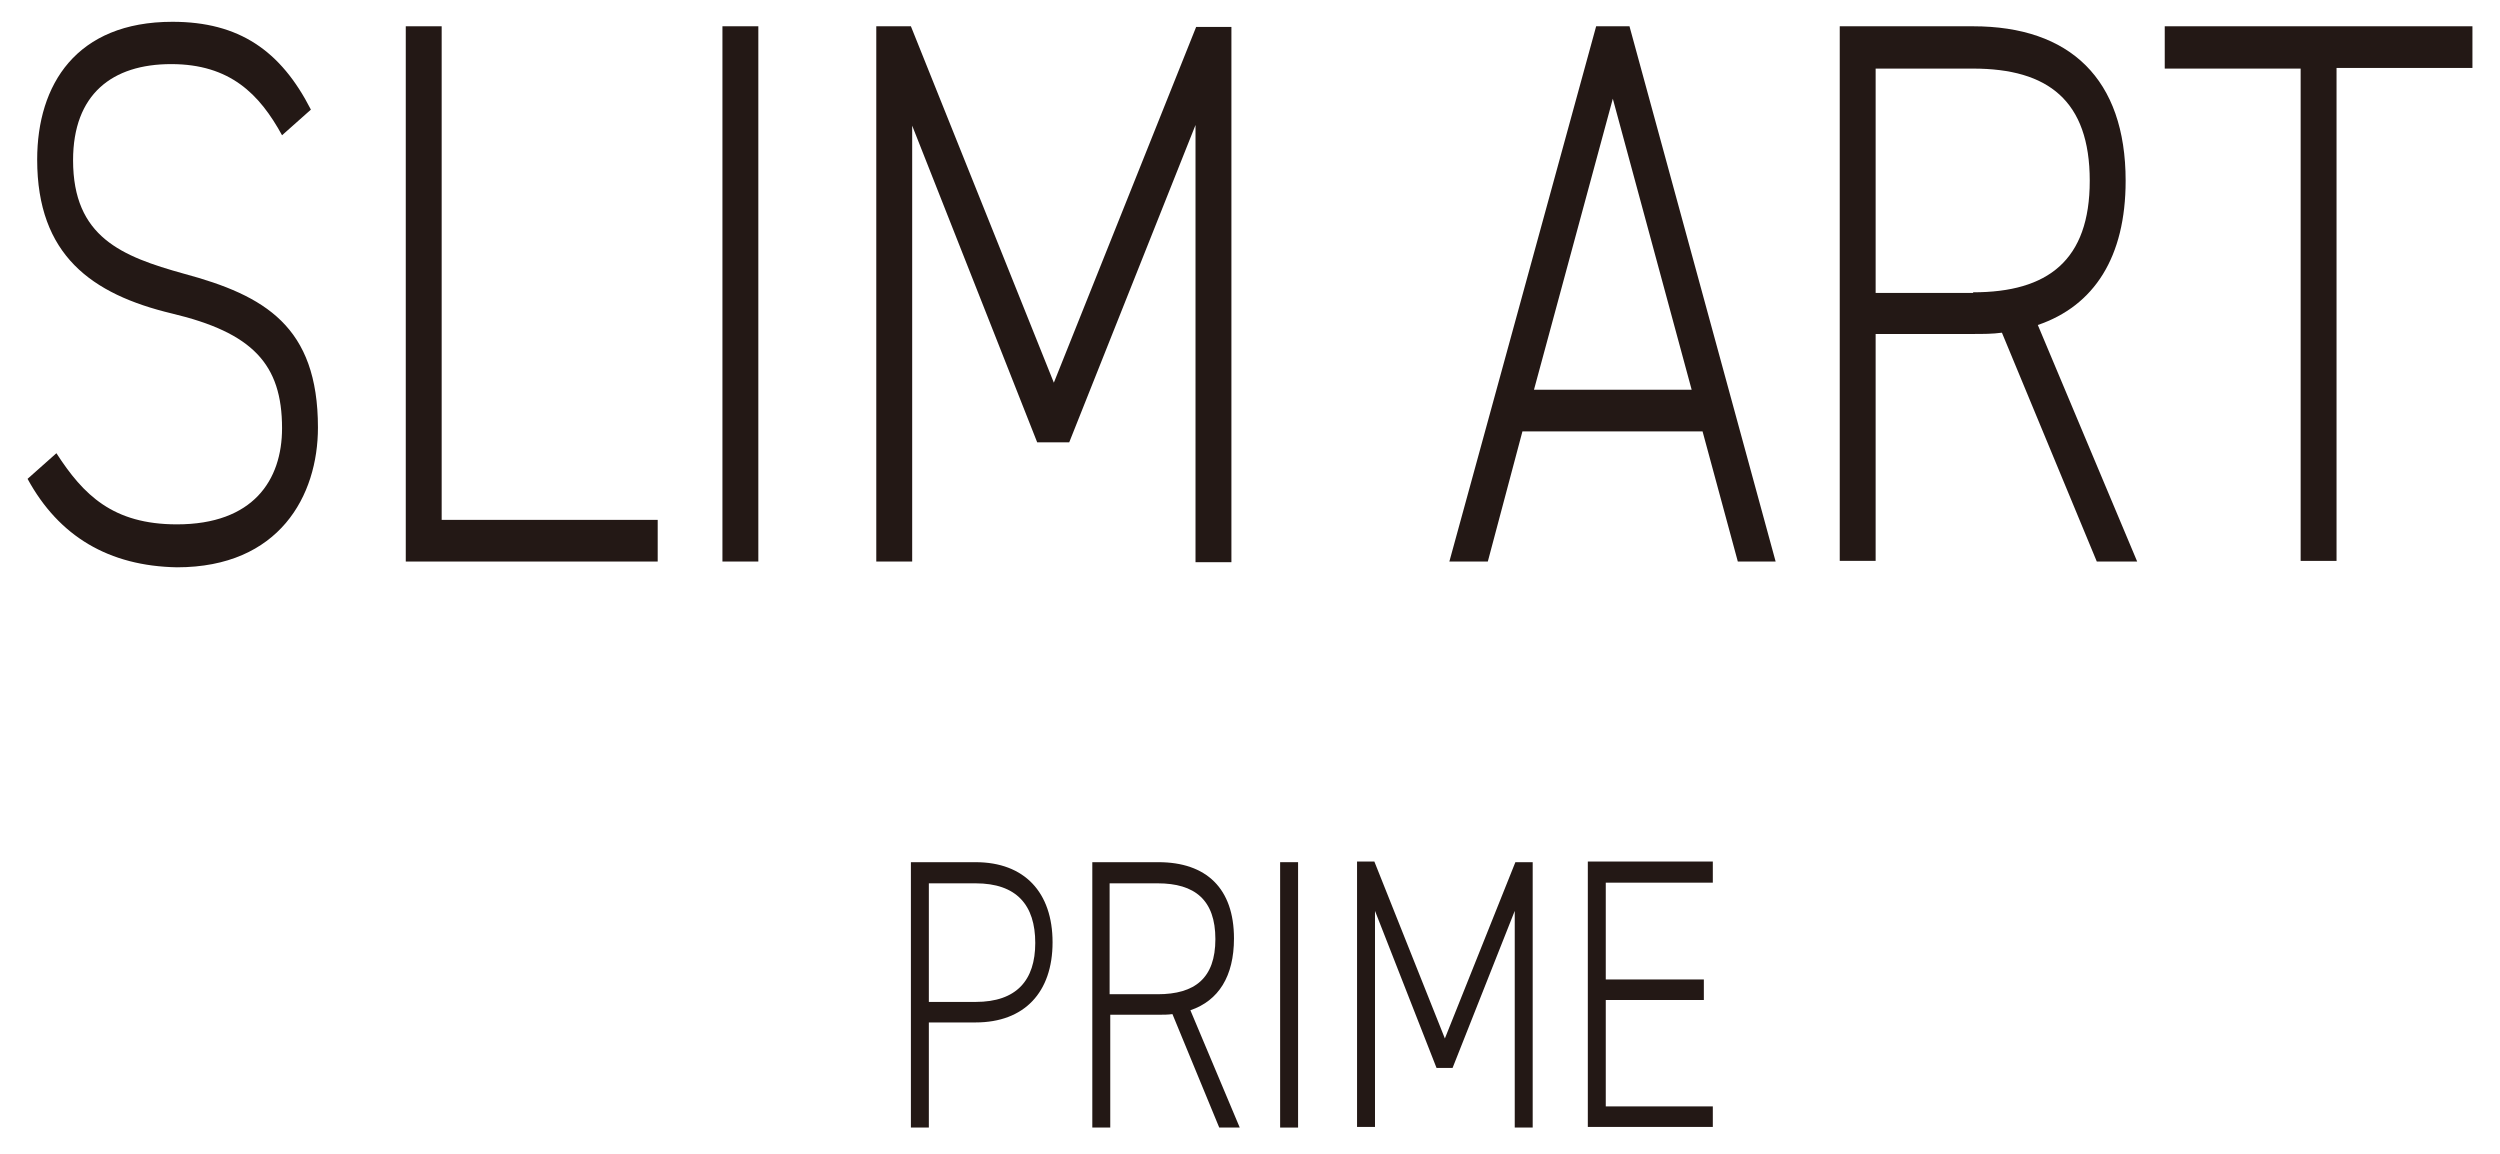 <?xml version="1.0" encoding="utf-8"?>
<!-- Generator: Adobe Illustrator 26.5.0, SVG Export Plug-In . SVG Version: 6.00 Build 0)  -->
<svg version="1.1" id="レイヤー_1" xmlns="http://www.w3.org/2000/svg" xmlns:xlink="http://www.w3.org/1999/xlink" x="0px"
	 y="0px" viewBox="0 0 390 180" style="enable-background:new 0 0 390 180;" xml:space="preserve">
<style type="text/css">
	.st0{fill:#231815;}
</style>
<g>
	<path class="st0" d="M144.9,159.5v16.4h-2.8v-41.4h10.1c7.6,0,12,4.7,12,12.5c0,7.8-4.4,12.5-12,12.5H144.9z M152.2,156.3
		c6.4,0,9.3-3.4,9.3-9.2c0-5.9-2.9-9.3-9.3-9.3h-7.3v18.5H152.2z"/>
	<path class="st0" d="M190.2,175.9l-7.3-17.7c-0.7,0.1-1.4,0.1-2.2,0.1h-7.5v17.6h-2.8v-41.4h10.3c7.5,0,11.8,4.1,11.8,11.9
		c0,5.9-2.4,9.7-6.8,11.2l7.7,18.3H190.2z M180.6,155.1c5.8,0,9-2.5,9-8.6s-3.2-8.7-9-8.7h-7.5v17.3H180.6z"/>
	<path class="st0" d="M202.5,175.9h-2.8v-41.4h2.8V175.9z"/>
	<path class="st0" d="M225.4,162l11-27.5h2.7v41.4h-2.8v-33.8l-9.7,24.5h-2.5l-9.6-24.5v33.7h-2.8v-41.4h2.7L225.4,162z"/>
	<path class="st0" d="M267.2,134.5v3.2h-16.7v15.1h15.3v3.2h-15.3v16.6h16.7v3.2h-19.5v-41.4H267.2z"/>
</g>
<g>
	<path class="st0" d="M44,21.1c-3.5-6.4-8.1-11.1-17.3-11.1c-9.2,0-15.3,4.7-15.3,15c0,12,7.6,15,17.3,17.7
		c12.6,3.4,20.9,8.2,20.9,24c0,10.6-6,21.8-22,21.8C17,88.3,9.2,83.7,4.3,74.7l4.5-4c4.2,6.5,8.8,11.1,18.8,11.1
		c11.9,0,16.4-6.9,16.4-15c0-10-4.6-14.9-17.2-17.9c-12.5-3-21-9.1-21-24c0-11.7,6.1-21.5,21.1-21.5c10.4,0,16.9,4.5,21.6,13.7
		L44,21.1z"/>
	<path class="st0" d="M68.9,81.1h33.7v6.5H63.3V4.1h5.6V81.1z"/>
	<path class="st0" d="M118.3,87.6h-5.6V4.1h5.6V87.6z"/>
	<path class="st0" d="M164.4,59.7l22.2-55.5h5.5v83.5h-5.6V19.5L166.8,69h-5l-19.5-49.4v68h-5.6V4.1h5.4L164.4,59.7z"/>
	<path class="st0" d="M226.1,87.6L249,4.1h5.2l22.8,83.5h-5.9l-5.5-20.3h-28.1l-5.4,20.3H226.1z M239.3,60.8h24.6l-12.3-45.4
		L239.3,60.8z"/>
	<path class="st0" d="M327.1,87.6l-14.8-35.7c-1.5,0.2-2.9,0.2-4.5,0.2h-15.2v35.4H287V4.1h20.8c15.1,0,23.8,8.2,23.8,24.1
		c0,11.9-4.9,19.5-13.7,22.5l15.5,36.9H327.1z M307.8,45.6c11.7,0,18.2-5,18.2-17.4c0-12.5-6.5-17.5-18.2-17.5h-15.2v35H307.8z"/>
	<path class="st0" d="M385.7,4.1v6.5h-21.2v76.9h-5.6V10.7h-21.2V4.1H385.7z"/>
</g>
</svg>
